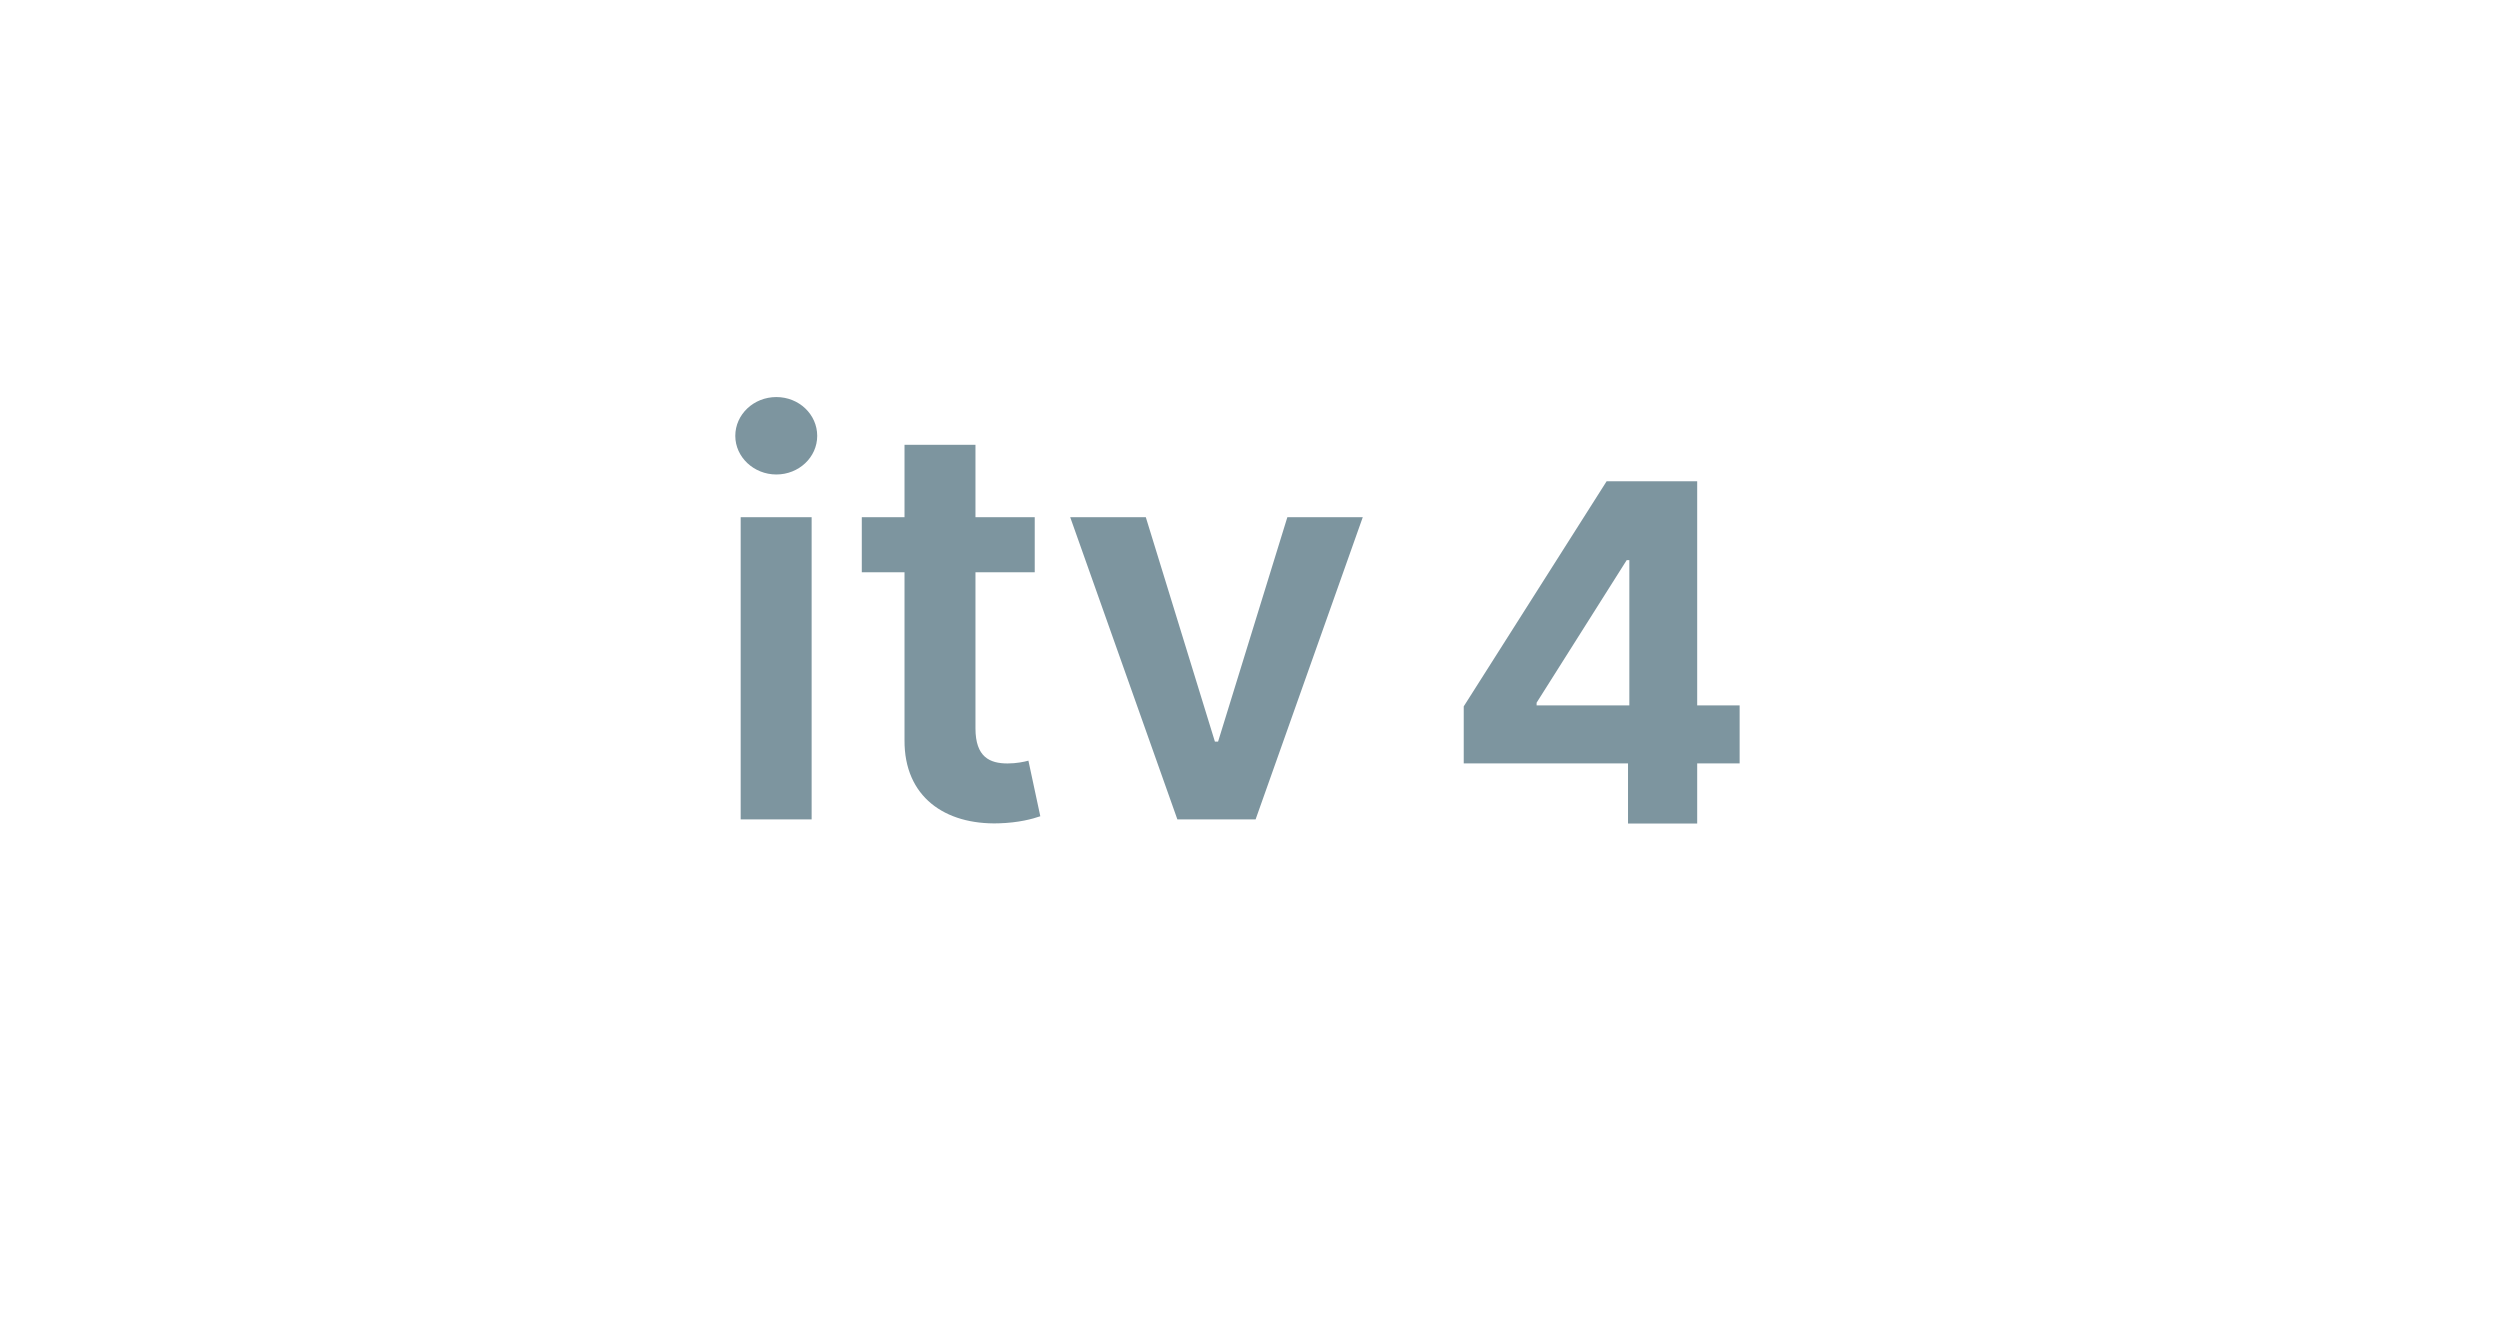 <?xml version="1.0" encoding="utf-8"?>
<svg xmlns="http://www.w3.org/2000/svg" width="170" height="90" viewBox="0 0 170 90" fill="none">
<path d="M50 29.639C50 28.18 51.251 27 52.791 27C54.333 27 55.57 28.18 55.57 29.639C55.57 31.098 54.32 32.265 52.791 32.265C51.263 32.265 50 31.085 50 29.639ZM50.366 35.17H55.191V55.721H50.366V35.17Z" fill="#7D959F"/>
<path d="M70.362 38.912H66.332V49.53C66.332 51.484 67.305 51.915 68.517 51.915C69.111 51.915 69.667 51.801 69.932 51.725L70.741 55.505C70.223 55.683 69.275 55.949 67.898 55.987C64.273 56.089 61.482 54.199 61.507 50.329V38.912H58.602V35.17H61.507V30.248H66.332V35.17H70.362V38.912Z" fill="#7D959F"/>
<path d="M85.393 55.721H80.062L72.774 35.17H77.915L82.614 50.431H82.829L87.54 35.17H92.668L85.38 55.721H85.393Z" fill="#7D959F"/>
<path d="M99.534 51.909V48.034L109.25 32.727H112.591V38.091H110.614L104.489 47.784V47.966H118.295V51.909H99.534ZM110.705 56V50.727L110.795 49.011V32.727H115.409V56H110.705Z" fill="#7D959F"/>
</svg>